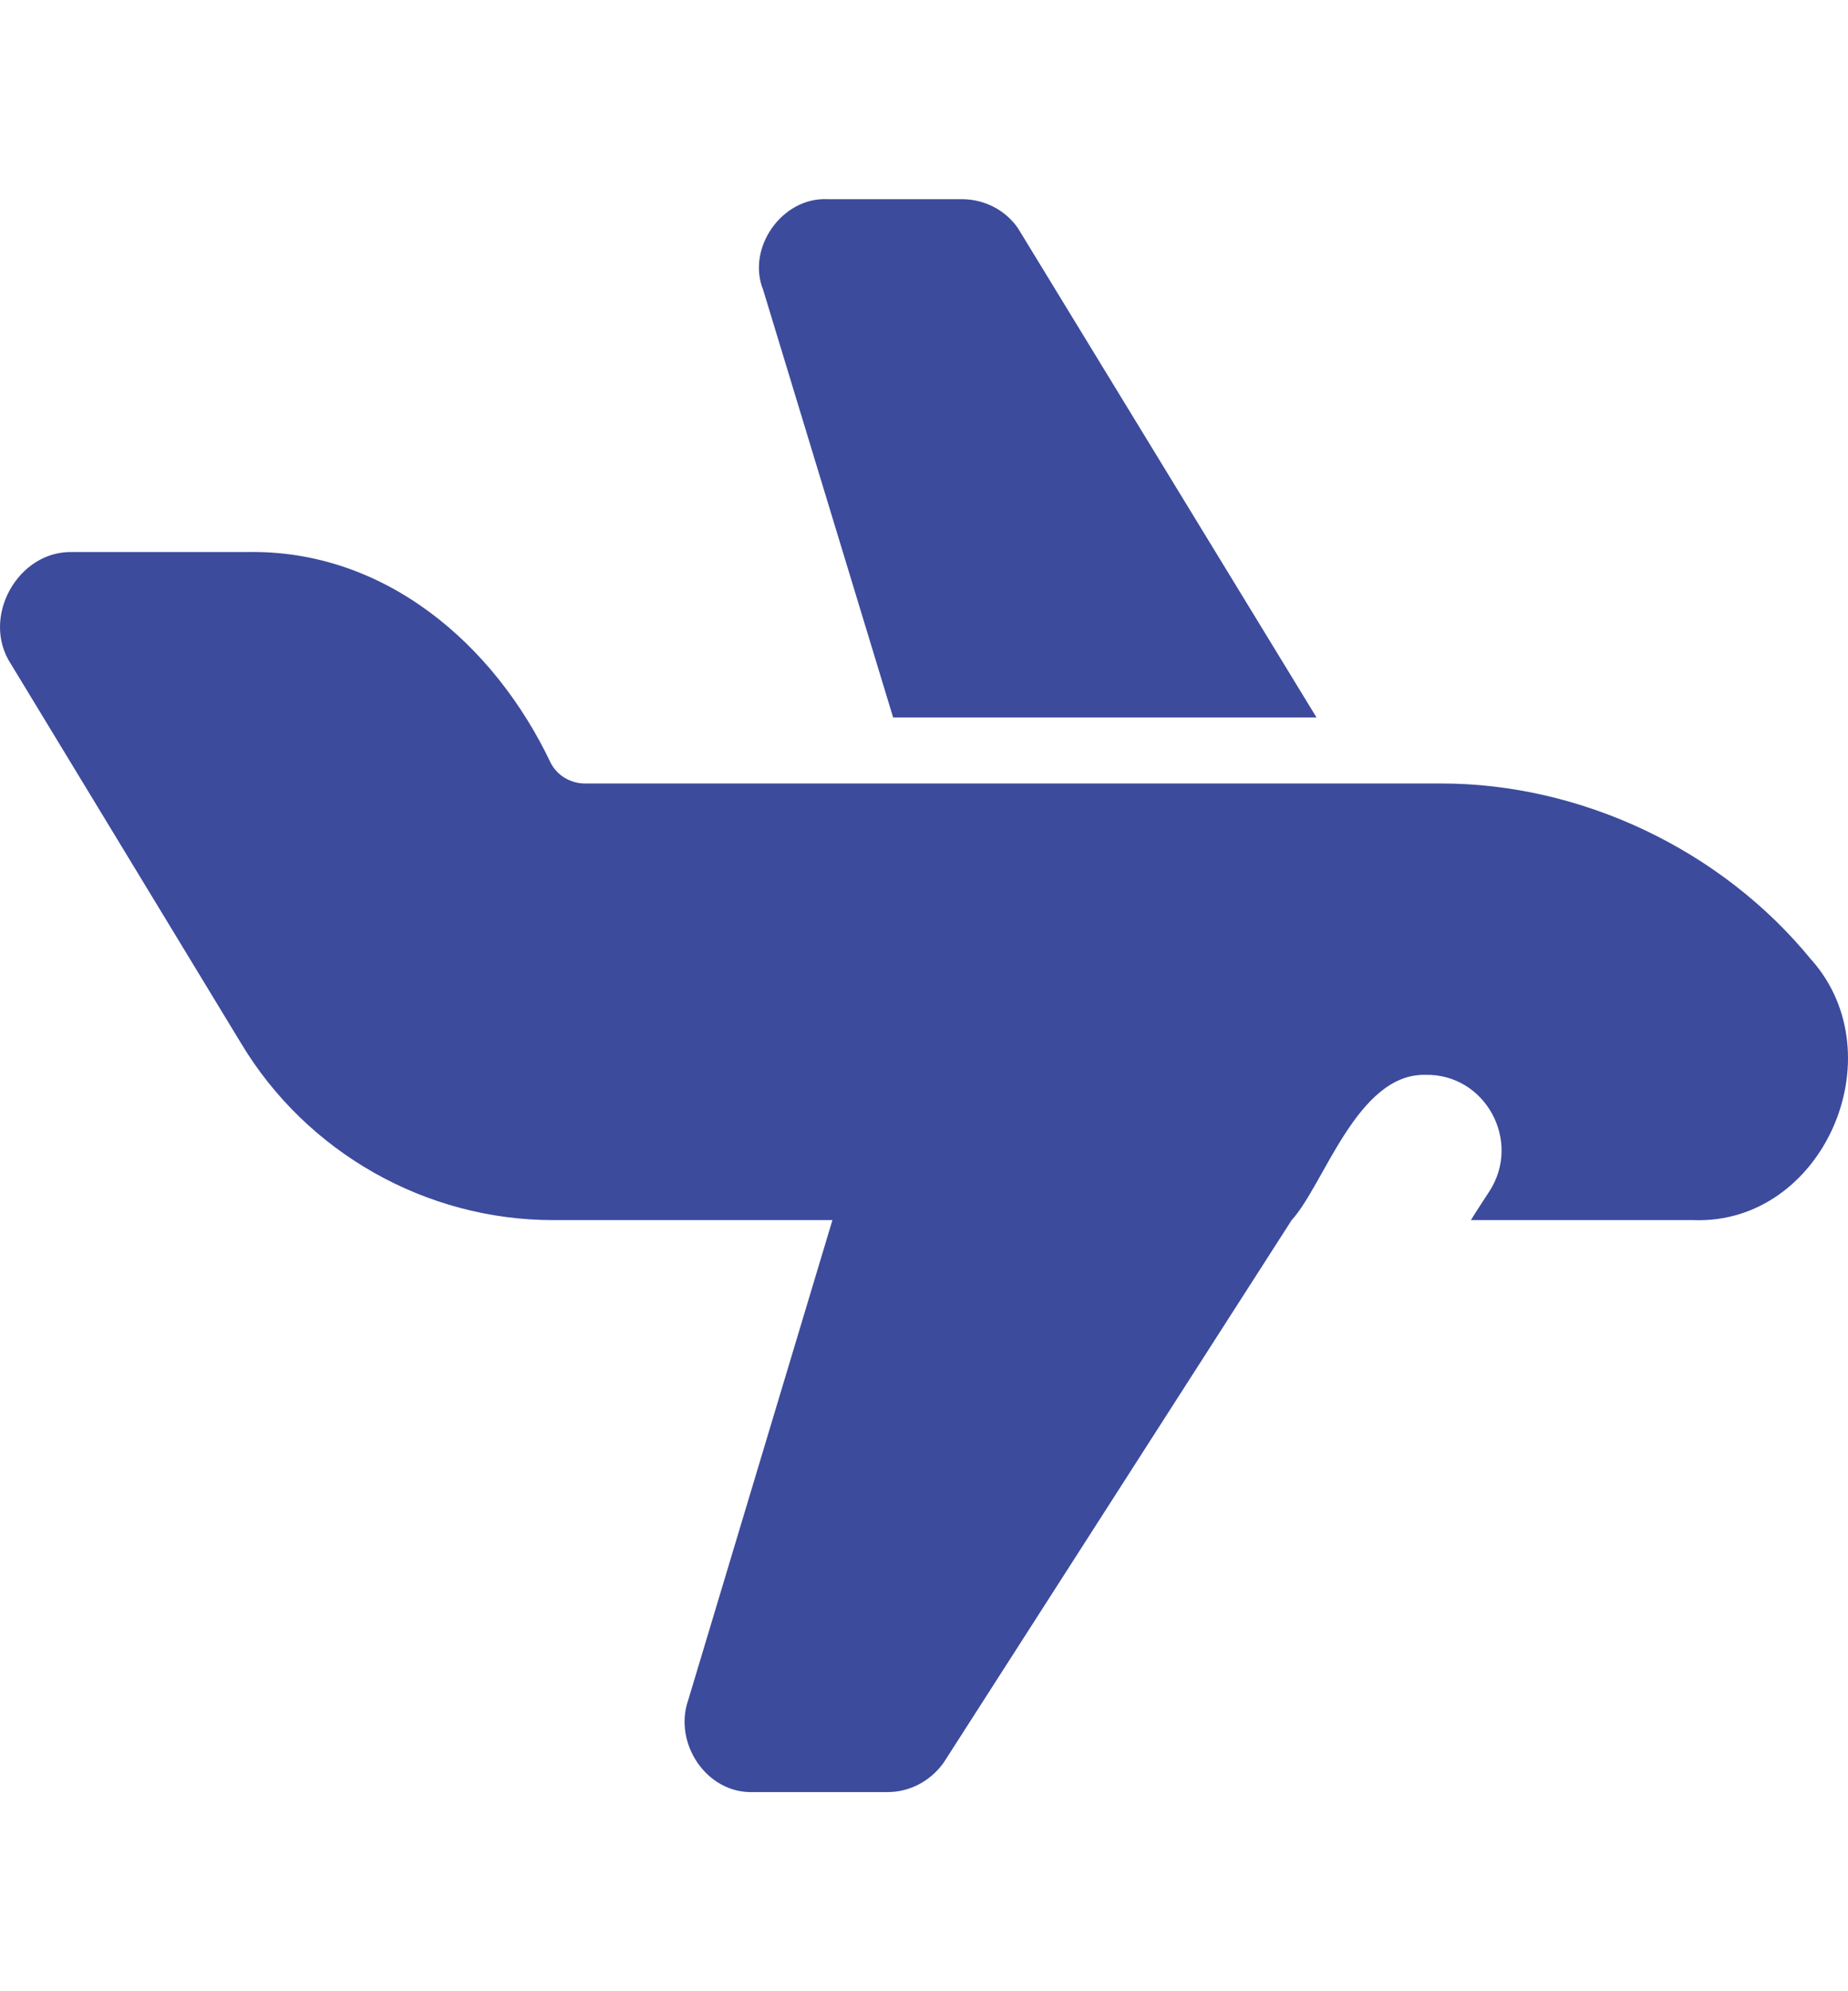 <svg width="65" height="56" viewBox="0 0 65 56" fill="none" xmlns="http://www.w3.org/2000/svg" style="height: 70px;">
<path d="M63.709 26.74C60.546 22.858 55.587 20.528 50.654 20.543H20.58C20.081 20.543 19.608 20.276 19.373 19.826C17.371 15.604 13.488 12.307 8.683 12.407H2.564C0.628 12.342 -0.689 14.714 0.385 16.344L8.475 29.669C10.787 33.527 14.989 35.892 19.454 35.892H29.279L24.21 52.755C23.673 54.271 24.848 56.06 26.496 55.999H31.223C31.983 55.999 32.72 55.626 33.193 54.962L45.432 35.892C46.57 34.655 47.73 30.744 50.124 30.785C52.233 30.733 53.542 33.107 52.382 34.887C52.155 35.237 51.932 35.572 51.737 35.892H59.566C64.098 36.059 66.718 30.139 63.715 26.742L63.709 26.74Z" fill="#3C4B9C"></path>
<path d="M31.412 18.222H46.306L35.799 1.013C35.352 0.376 34.618 0.002 33.828 0.002H29.102C27.497 -0.071 26.25 1.73 26.844 3.193L31.414 18.22L31.412 18.222Z" fill="#3C4B9C"></path>
</svg>